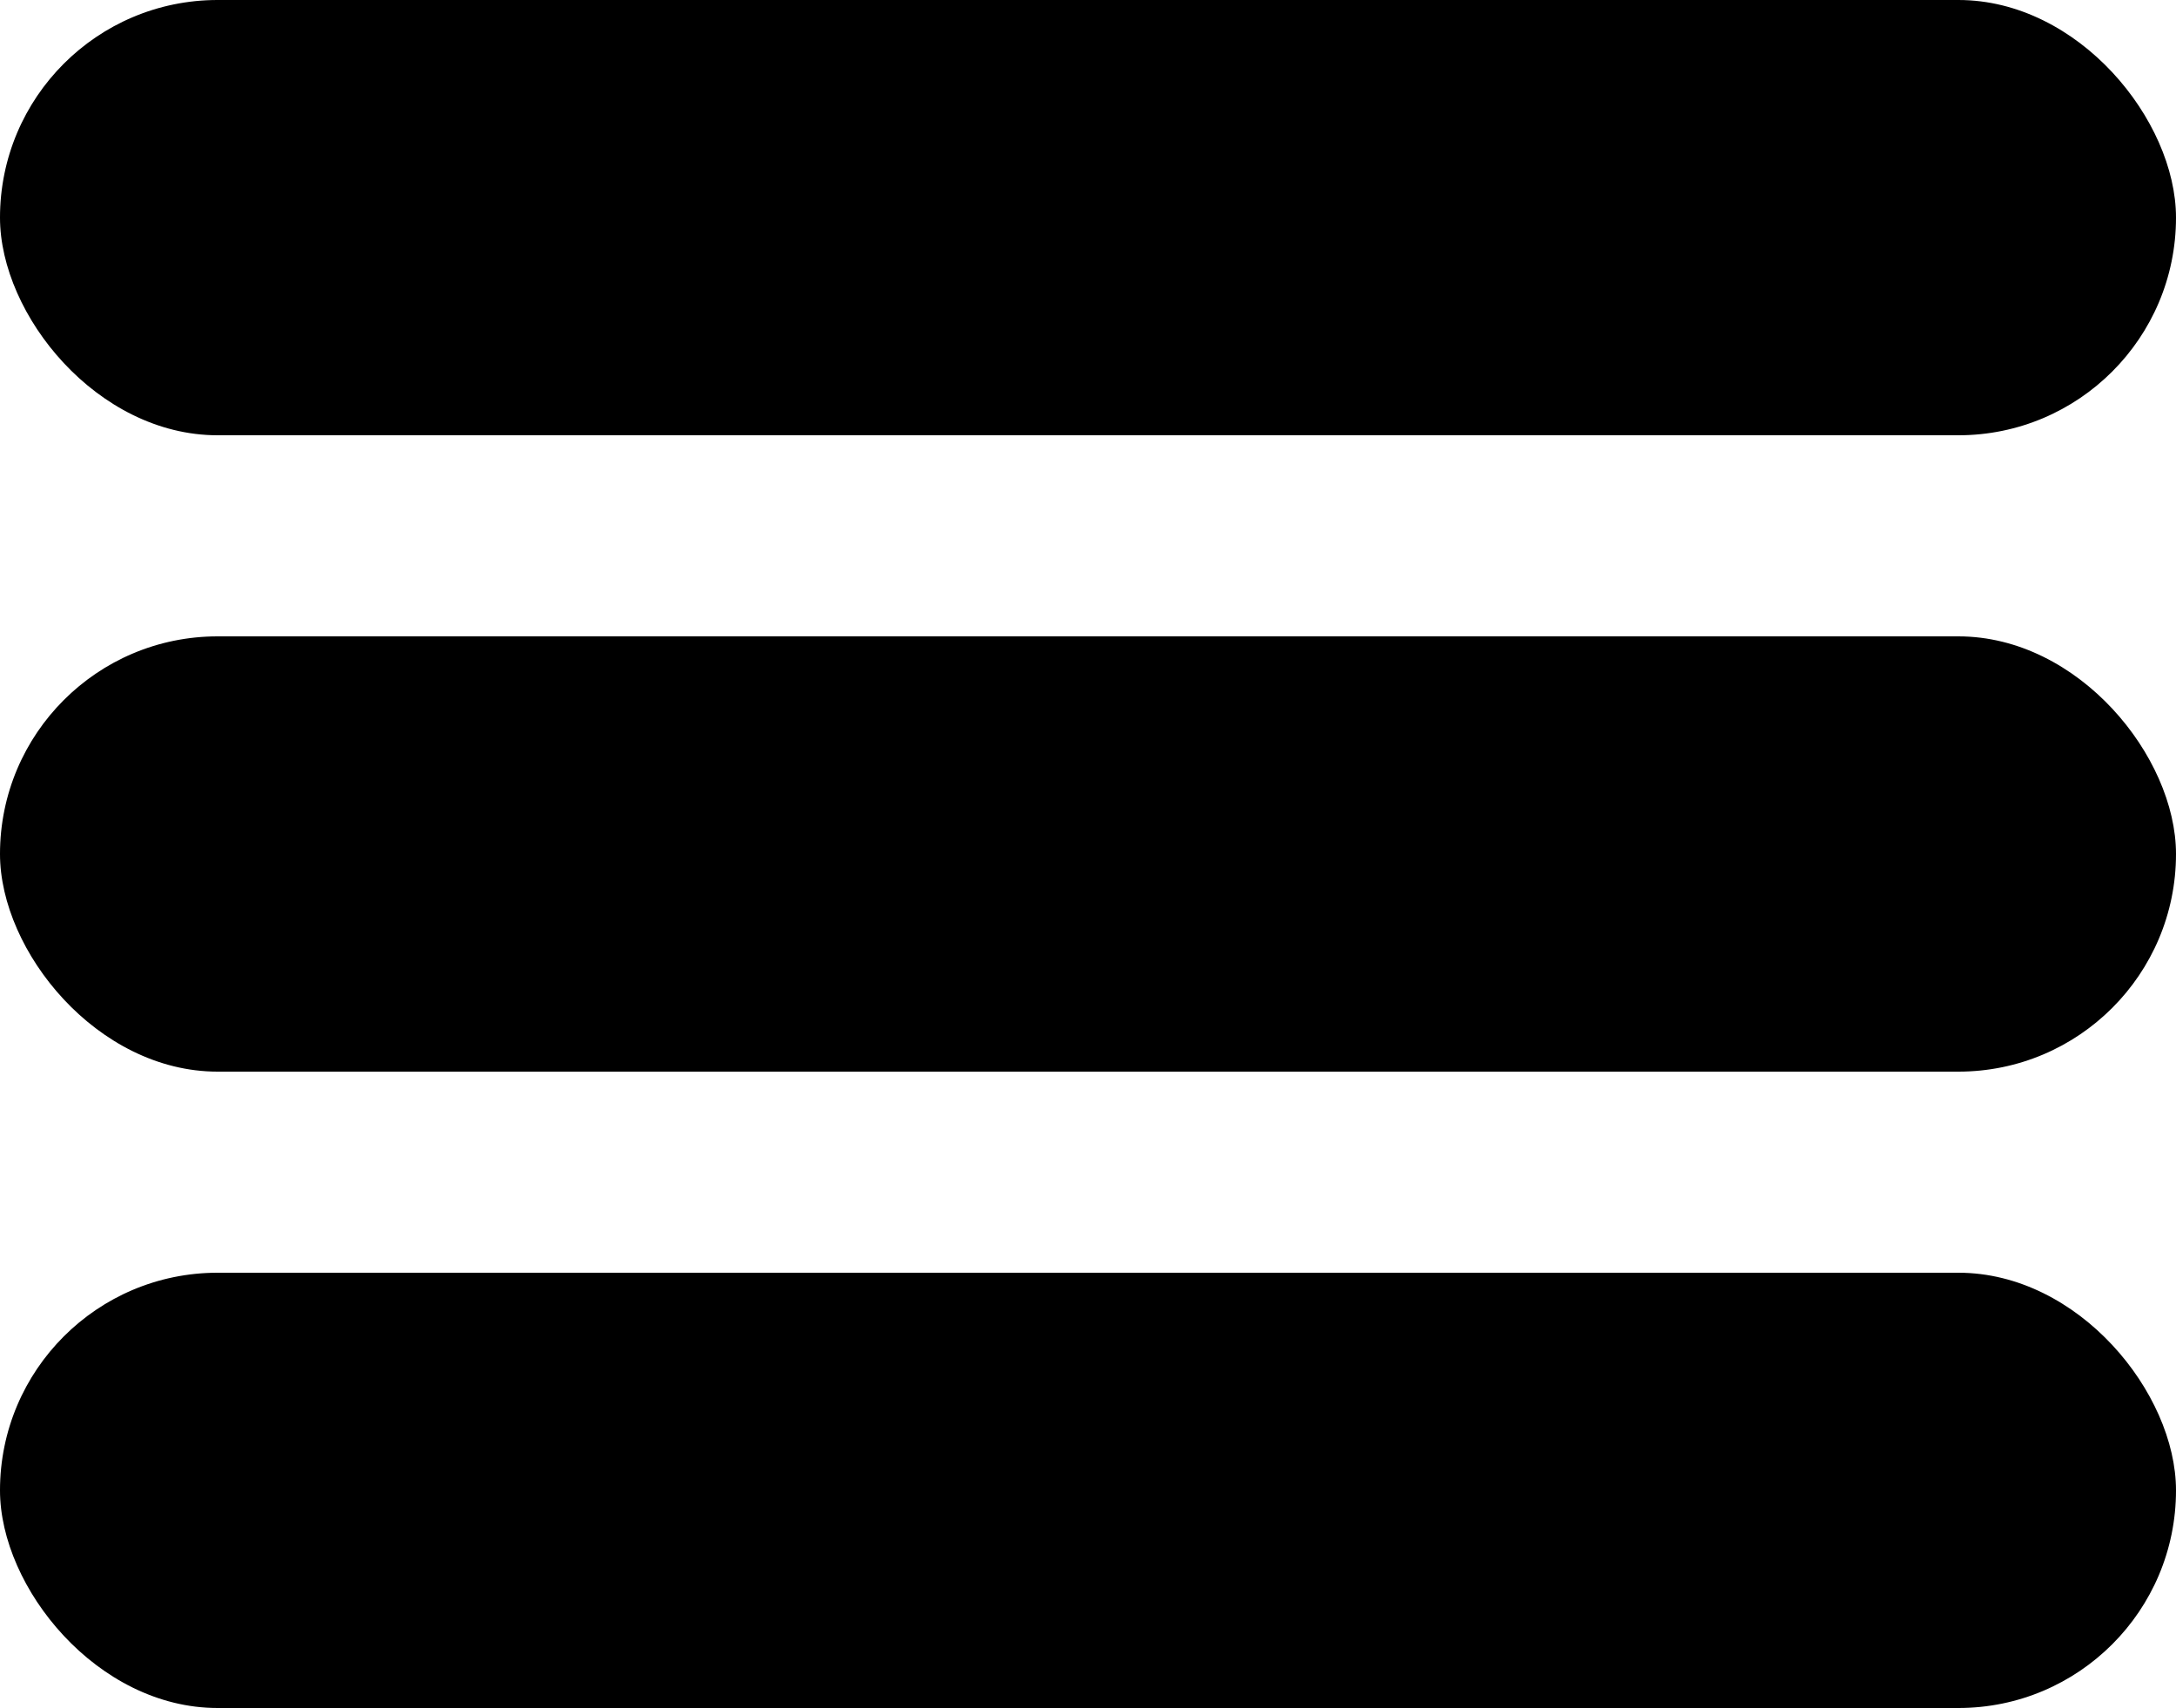 <svg xmlns="http://www.w3.org/2000/svg" width="50" height="39.24" viewBox="0 0 50 39.24"><defs><style>.a{fill:#000;}</style></defs><rect class="a" width="50" height="10" rx="5"/><rect class="a" y="29.24" width="50" height="10" rx="5"/><rect class="a" y="14.62" width="50" height="10" rx="5"/></svg>